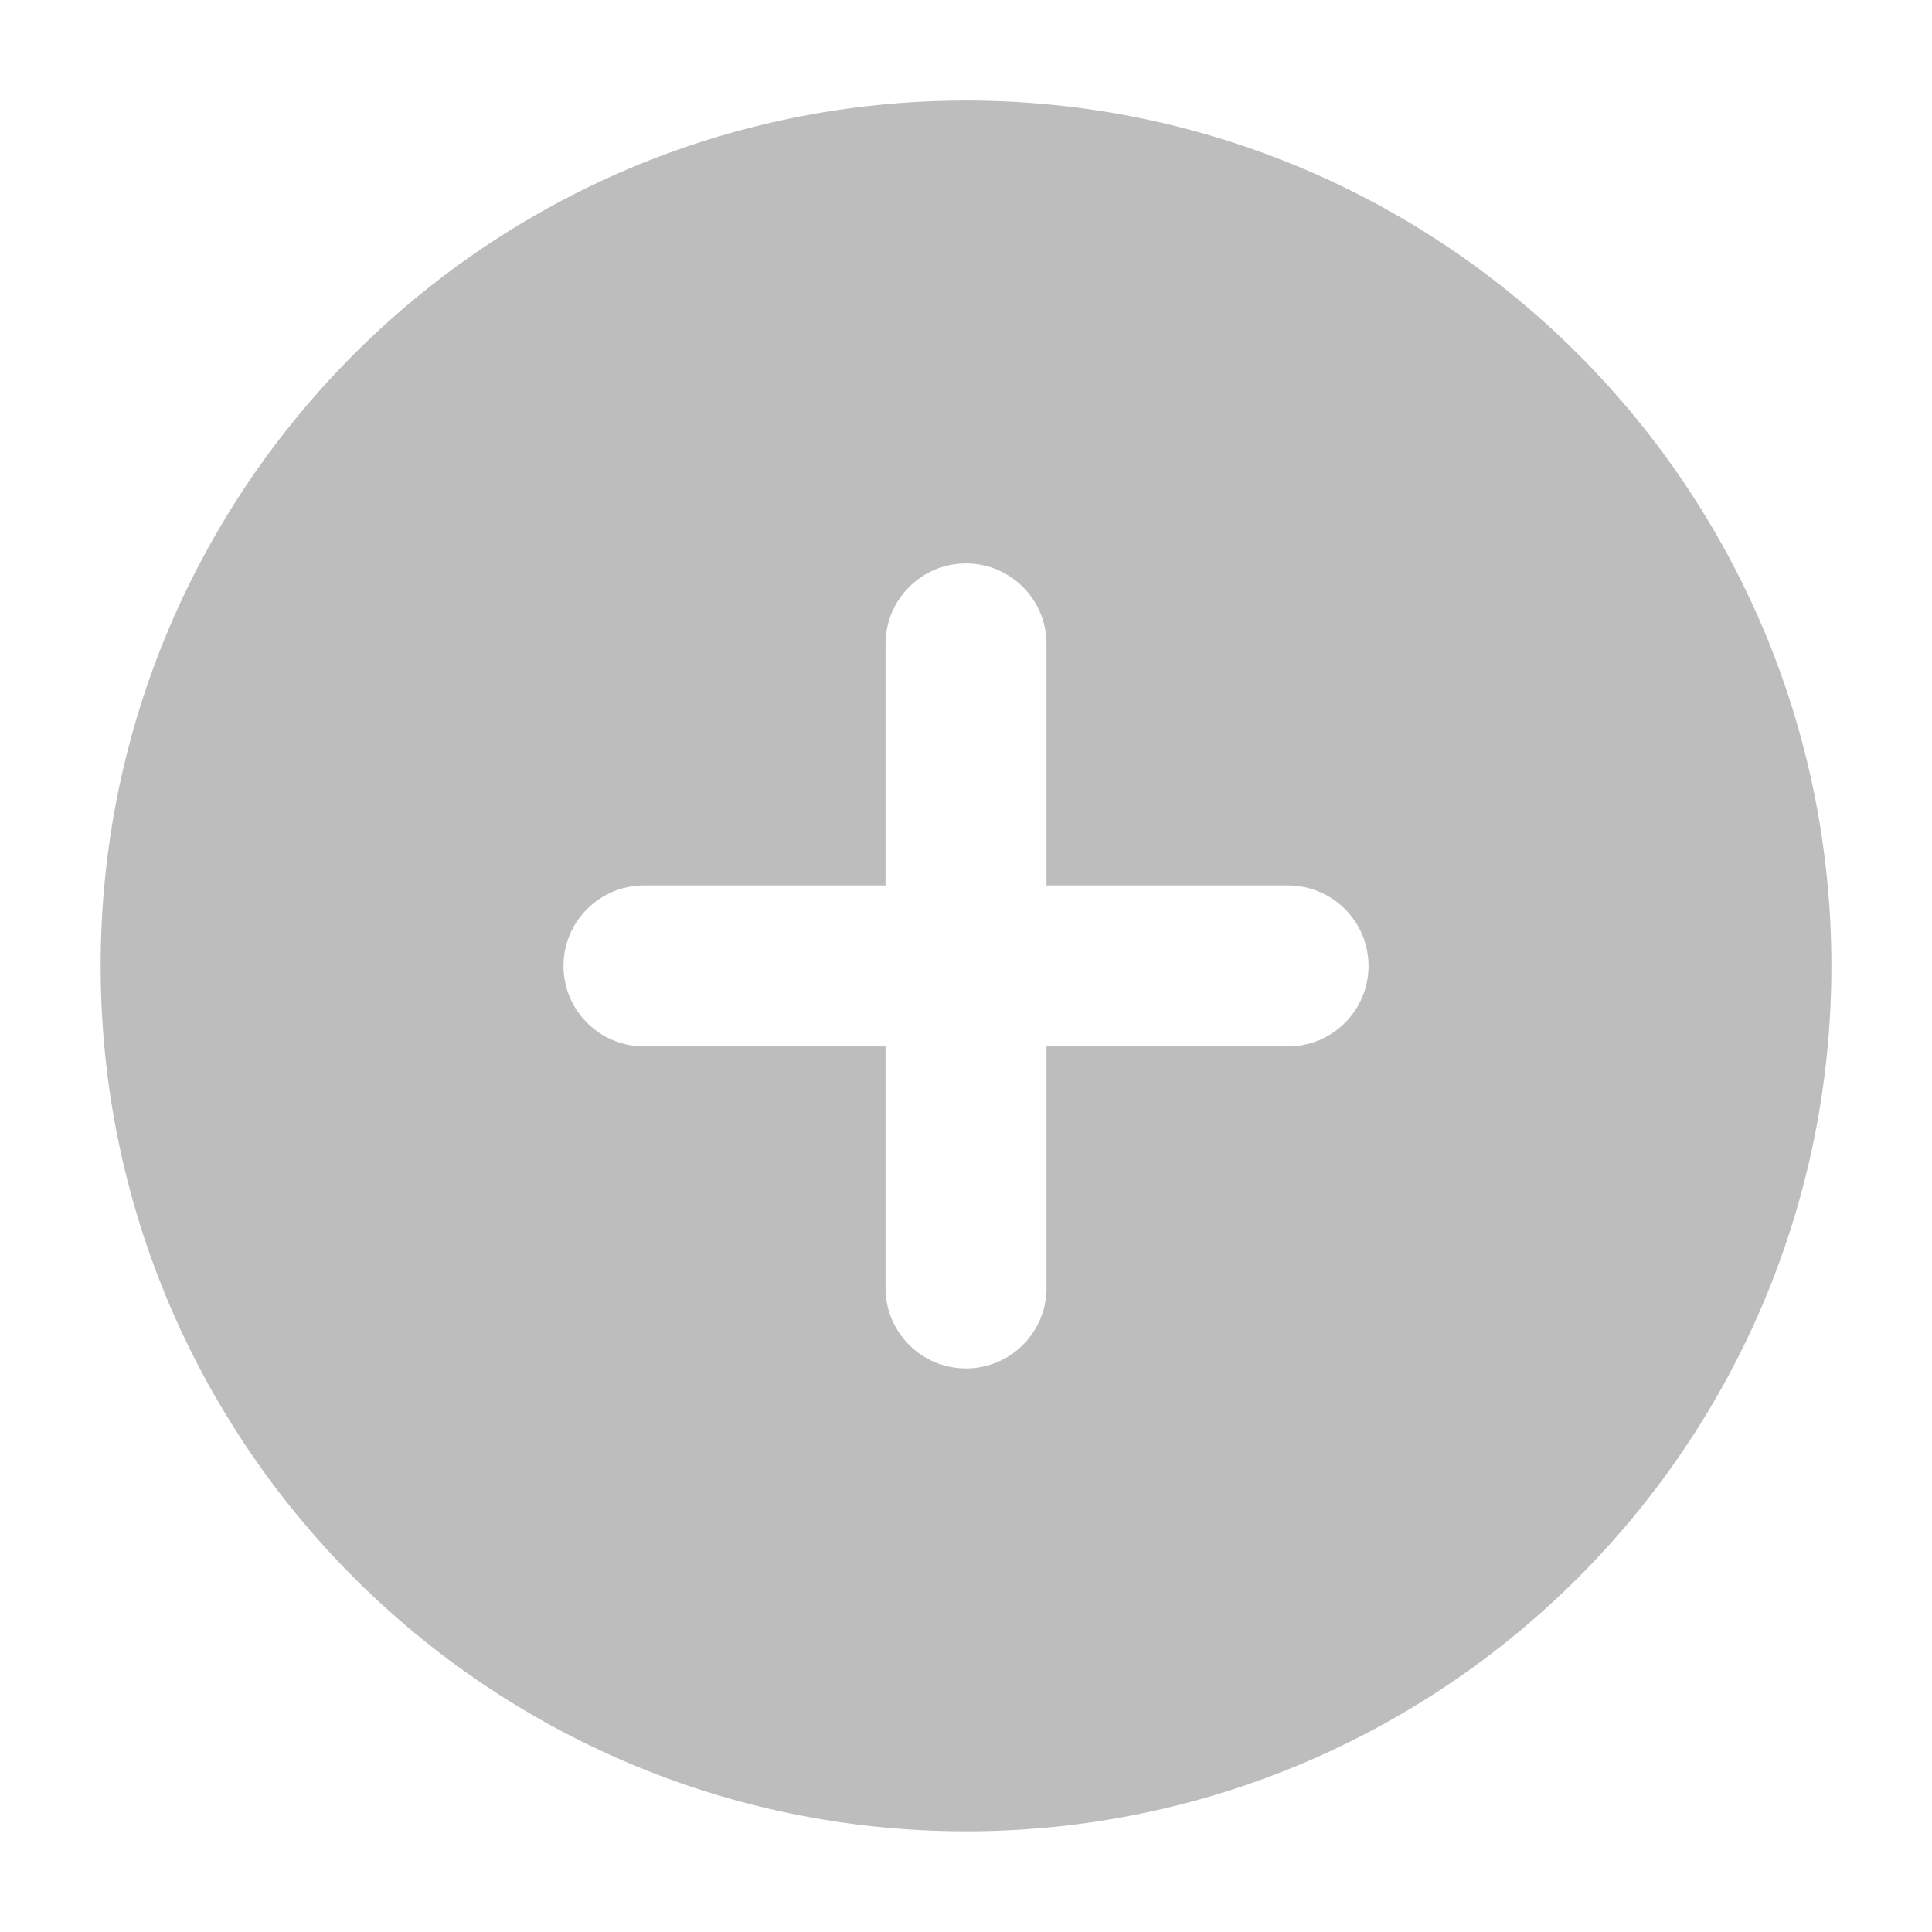 <svg width="40" height="40" viewBox="0 0 40 40" fill="none" xmlns="http://www.w3.org/2000/svg">
<g clip-path="url(#clip0_441_4986)">
<g filter="url(#filter0_ddiiii_441_4986)">
<path fill-rule="evenodd" clip-rule="evenodd" d="M20.001 2.082C10.105 2.082 2.084 10.104 2.084 19.999C2.084 29.894 10.105 37.915 20.001 37.915C29.896 37.915 37.917 29.894 37.917 19.999C37.917 10.104 29.896 2.082 20.001 2.082ZM21.667 13.332C21.667 12.412 20.921 11.665 20.001 11.665C19.08 11.665 18.334 12.412 18.334 13.332V18.332H13.334C12.414 18.332 11.667 19.078 11.667 19.999C11.667 20.919 12.414 21.665 13.334 21.665H18.334V26.665C18.334 27.586 19.08 28.332 20.001 28.332C20.921 28.332 21.667 27.586 21.667 26.665V21.665H26.667C27.588 21.665 28.334 20.919 28.334 19.999C28.334 19.078 27.588 18.332 26.667 18.332H21.667V13.332Z" fill="#BDBDBD"/>
</g>
</g>
<defs>
<filter id="filter0_ddiiii_441_4986" x="-0.916" y="-0.918" width="41.834" height="41.832" filterUnits="userSpaceOnUse" color-interpolation-filters="sRGB">
<feFlood flood-opacity="0" result="BackgroundImageFix"/>
<feColorMatrix in="SourceAlpha" type="matrix" values="0 0 0 0 0 0 0 0 0 0 0 0 0 0 0 0 0 0 127 0" result="hardAlpha"/>
<feOffset dx="-1" dy="-1"/>
<feGaussianBlur stdDeviation="1"/>
<feColorMatrix type="matrix" values="0 0 0 0 0.733 0 0 0 0 0.733 0 0 0 0 0.733 0 0 0 0.5 0"/>
<feBlend mode="normal" in2="BackgroundImageFix" result="effect1_dropShadow_441_4986"/>
<feColorMatrix in="SourceAlpha" type="matrix" values="0 0 0 0 0 0 0 0 0 0 0 0 0 0 0 0 0 0 127 0" result="hardAlpha"/>
<feOffset dx="1" dy="1"/>
<feGaussianBlur stdDeviation="1"/>
<feColorMatrix type="matrix" values="0 0 0 0 0.749 0 0 0 0 0.749 0 0 0 0 0.749 0 0 0 0.3 0"/>
<feBlend mode="normal" in2="effect1_dropShadow_441_4986" result="effect2_dropShadow_441_4986"/>
<feBlend mode="normal" in="SourceGraphic" in2="effect2_dropShadow_441_4986" result="shape"/>
<feColorMatrix in="SourceAlpha" type="matrix" values="0 0 0 0 0 0 0 0 0 0 0 0 0 0 0 0 0 0 127 0" result="hardAlpha"/>
<feOffset dx="1" dy="1"/>
<feGaussianBlur stdDeviation="1.5"/>
<feComposite in2="hardAlpha" operator="arithmetic" k2="-1" k3="1"/>
<feColorMatrix type="matrix" values="0 0 0 0 0.733 0 0 0 0 0.733 0 0 0 0 0.733 0 0 0 0.9 0"/>
<feBlend mode="normal" in2="shape" result="effect3_innerShadow_441_4986"/>
<feColorMatrix in="SourceAlpha" type="matrix" values="0 0 0 0 0 0 0 0 0 0 0 0 0 0 0 0 0 0 127 0" result="hardAlpha"/>
<feOffset dx="-1" dy="-1"/>
<feGaussianBlur stdDeviation="1"/>
<feComposite in2="hardAlpha" operator="arithmetic" k2="-1" k3="1"/>
<feColorMatrix type="matrix" values="0 0 0 0 0.749 0 0 0 0 0.749 0 0 0 0 0.749 0 0 0 0.9 0"/>
<feBlend mode="normal" in2="effect3_innerShadow_441_4986" result="effect4_innerShadow_441_4986"/>
<feColorMatrix in="SourceAlpha" type="matrix" values="0 0 0 0 0 0 0 0 0 0 0 0 0 0 0 0 0 0 127 0" result="hardAlpha"/>
<feOffset dx="1" dy="-1"/>
<feGaussianBlur stdDeviation="1"/>
<feComposite in2="hardAlpha" operator="arithmetic" k2="-1" k3="1"/>
<feColorMatrix type="matrix" values="0 0 0 0 0.733 0 0 0 0 0.733 0 0 0 0 0.733 0 0 0 0.2 0"/>
<feBlend mode="normal" in2="effect4_innerShadow_441_4986" result="effect5_innerShadow_441_4986"/>
<feColorMatrix in="SourceAlpha" type="matrix" values="0 0 0 0 0 0 0 0 0 0 0 0 0 0 0 0 0 0 127 0" result="hardAlpha"/>
<feOffset dx="-1" dy="1"/>
<feGaussianBlur stdDeviation="1"/>
<feComposite in2="hardAlpha" operator="arithmetic" k2="-1" k3="1"/>
<feColorMatrix type="matrix" values="0 0 0 0 0.733 0 0 0 0 0.733 0 0 0 0 0.733 0 0 0 0.2 0"/>
<feBlend mode="normal" in2="effect5_innerShadow_441_4986" result="effect6_innerShadow_441_4986"/>
</filter>
<clipPath id="clip0_441_4986">
<rect width="40" height="40" fill="white"/>
</clipPath>
</defs>
</svg>
